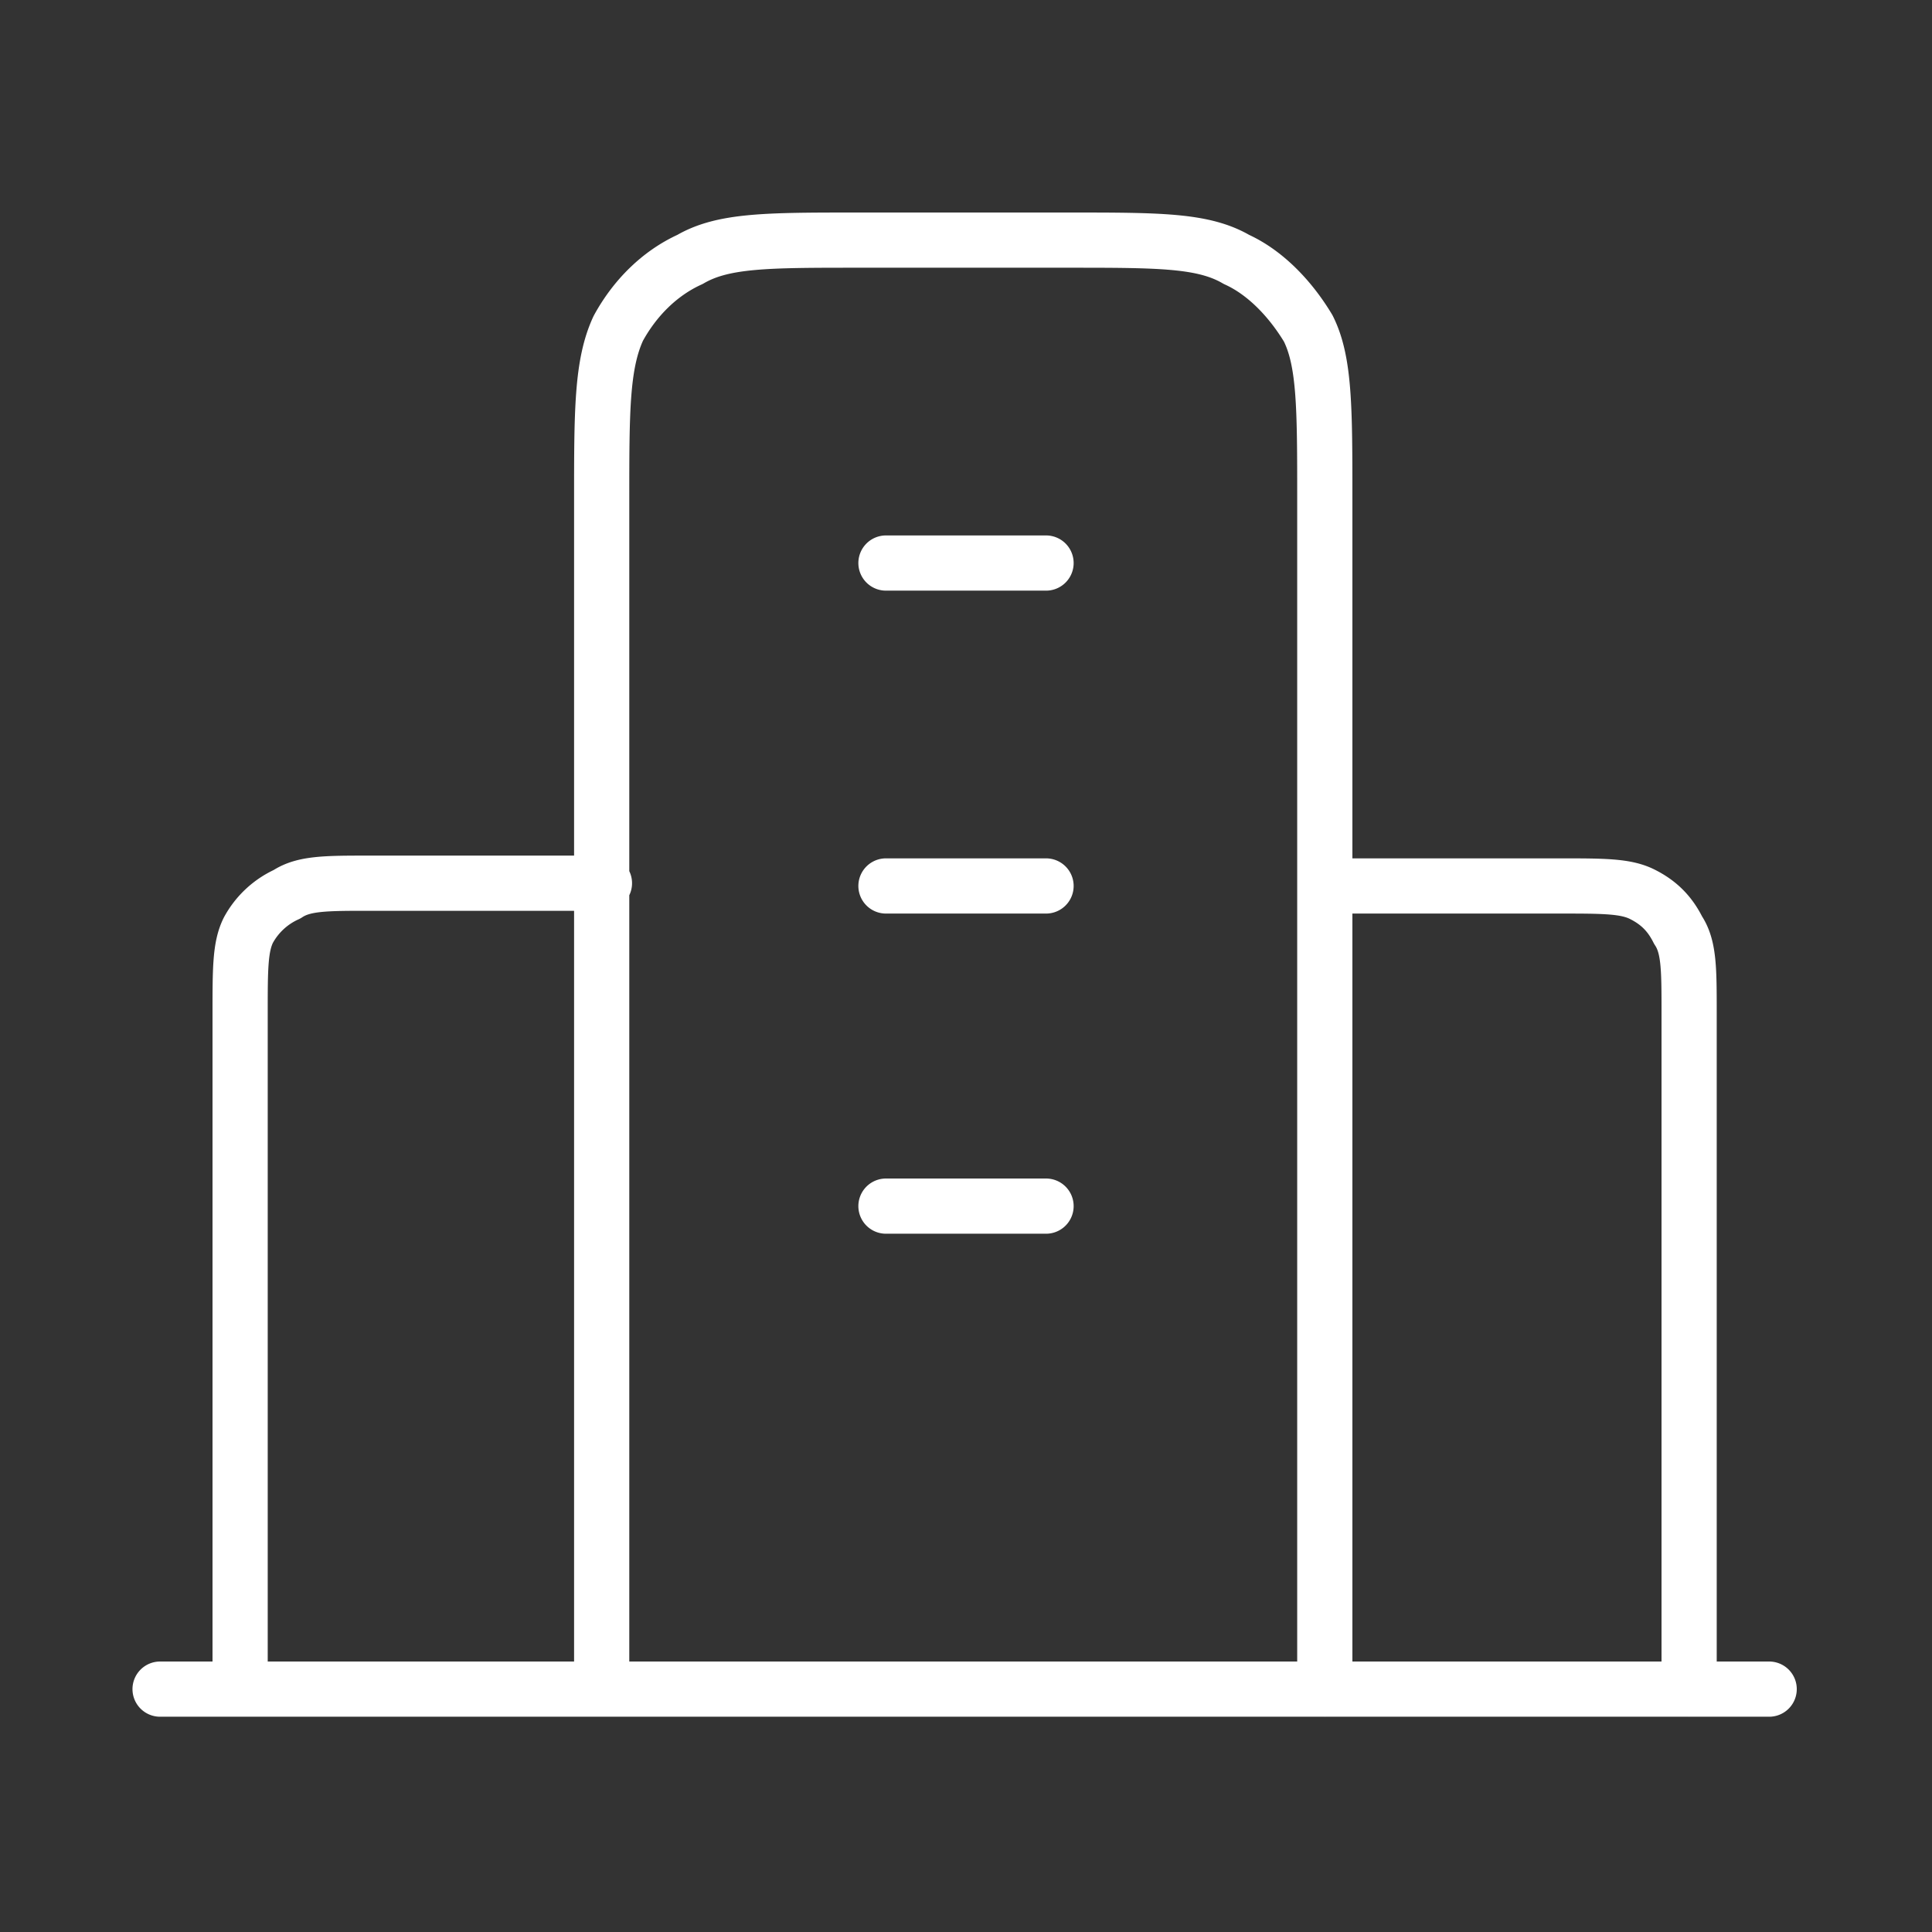 <svg xmlns="http://www.w3.org/2000/svg" width="70" height="70" fill="none" viewBox="0 0 70 70"><rect x="0" y="0" width="70" height="70" fill="#333333" stroke="none"/><path stroke="#fff" stroke-linecap="round" stroke-linejoin="round" stroke-width="2" d="M21.9 32h-8.5c-1.6 0-2.4 0-3 .4A3 3 0 0 0 9 33.7c-.3.6-.3 1.4-.3 3v24.5M48 32.1h8.5c1.6 0 2.4 0 3 .3.6.3 1 .7 1.3 1.3.4.6.4 1.4.4 3v24.5m-13.2 0V18.1c0-3.3 0-5-.6-6.2-.6-1-1.5-2-2.6-2.5-1.2-.7-2.8-.7-6.1-.7h-7.6c-3.3 0-4.9 0-6.1.7-1.1.5-2 1.4-2.6 2.5-.6 1.3-.6 3-.6 6.2v43.1m42.3 0H5.8m26.3-40.8h5.8m-5.8 11.7h5.8m-5.8 11.6h5.8"/></svg>